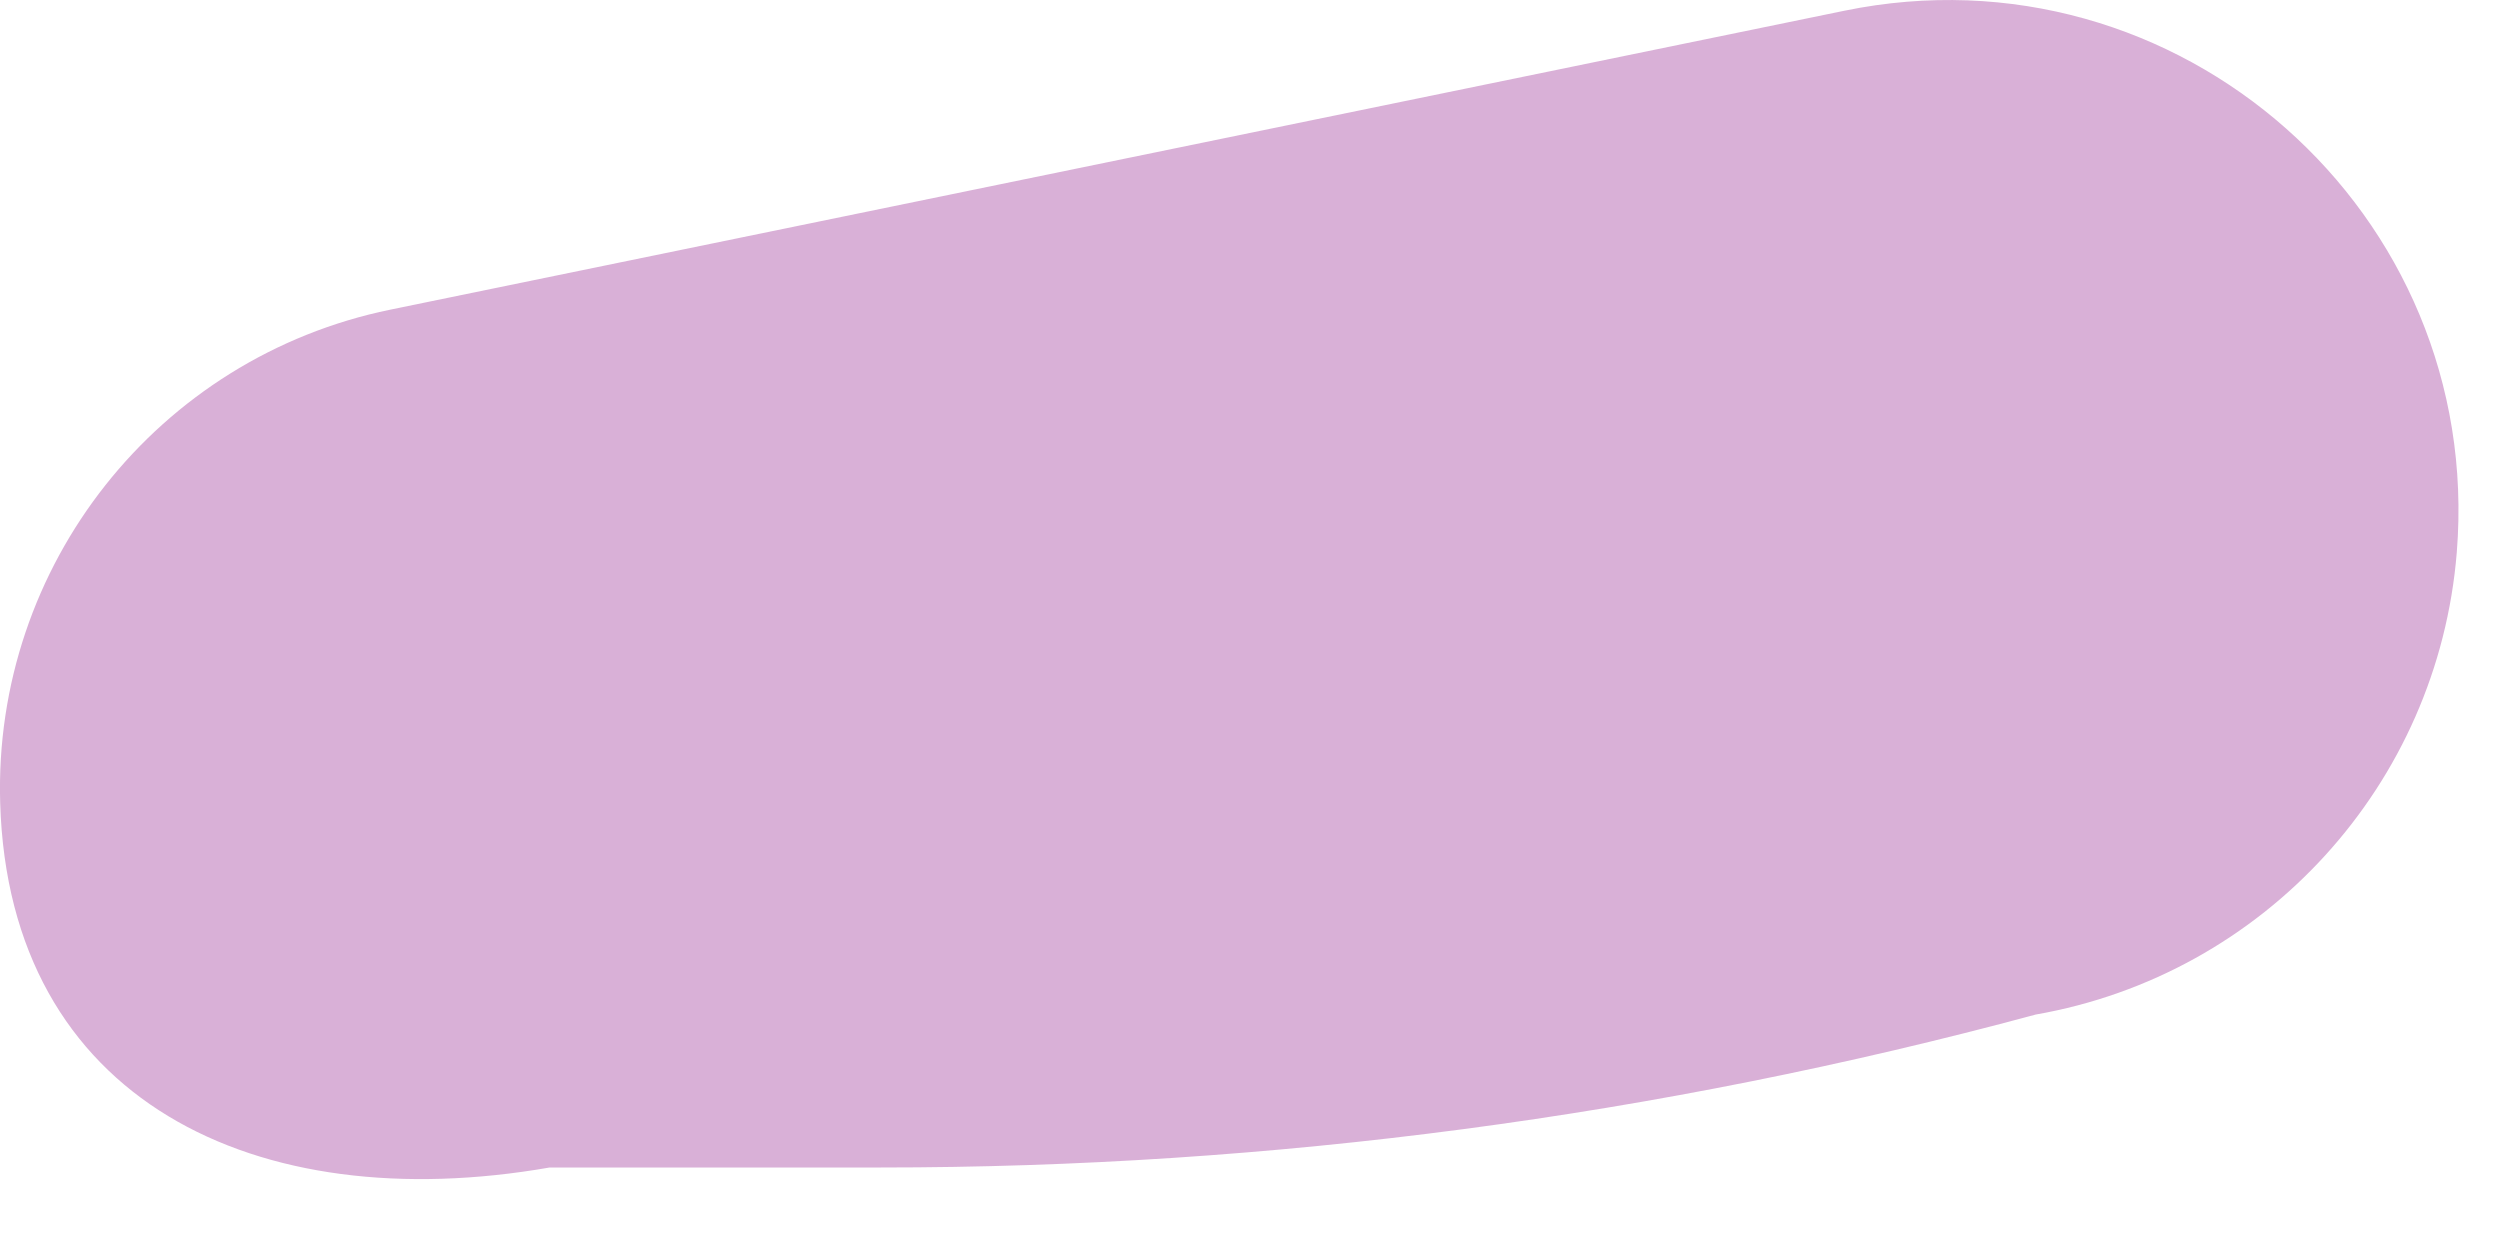 <?xml version="1.0" encoding="utf-8"?>
<svg xmlns="http://www.w3.org/2000/svg" fill="none" height="100%" overflow="visible" preserveAspectRatio="none" style="display: block;" viewBox="0 0 14 7" width="100%">
<path d="M11.398 5.682C9.29 6.251 7.116 6.538 4.933 6.538H3.078C1.435 6.825 0.05 6.164 0.001 4.496C-0.038 3.167 0.883 2.002 2.186 1.734L10.329 0.06C12.197 -0.324 13.911 1.191 13.758 3.093C13.653 4.393 12.683 5.458 11.397 5.682H11.398Z" fill="#D9B0D7" id="Vector"/>
</svg>
